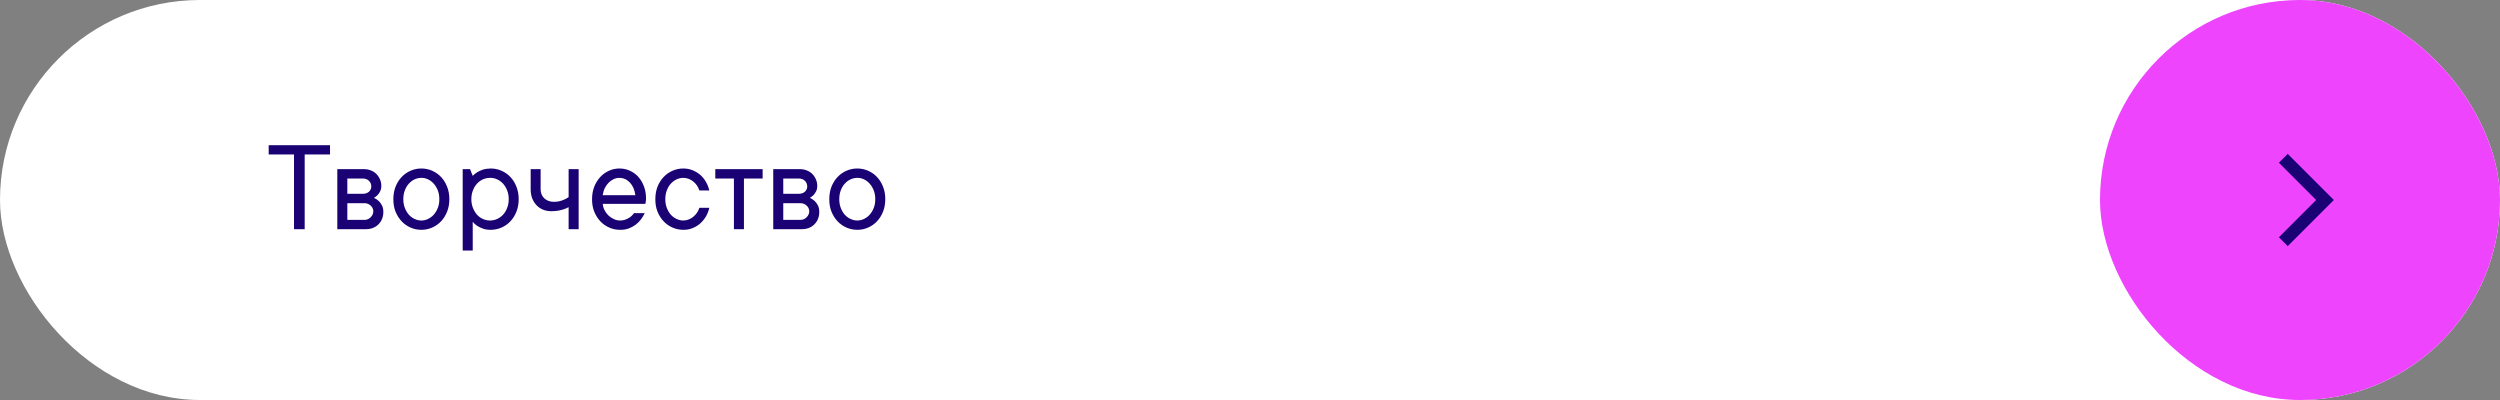 <?xml version="1.0" encoding="UTF-8"?> <svg xmlns="http://www.w3.org/2000/svg" width="300" height="48" viewBox="0 0 300 48" fill="none"><rect x="0" y="0" width="300" height="48" fill="#808080" stroke="none"/><rect width="300" height="48" rx="24" fill="white"></rect><path d="M39.602 18.539L36.562 18.539L36.562 27.5L35.281 27.5L35.281 18.539L32.242 18.539L32.242 17.422L39.602 17.422L39.602 18.539ZM44.875 23.742C45.078 23.836 45.266 23.958 45.438 24.109C45.578 24.24 45.706 24.412 45.82 24.625C45.94 24.833 46 25.099 46 25.422C46 26.031 45.805 26.531 45.414 26.922C45.023 27.307 44.523 27.5 43.914 27.5L40.477 27.5L40.477 20.297L43.68 20.297C43.977 20.297 44.253 20.349 44.508 20.453C44.763 20.552 44.982 20.693 45.164 20.875C45.346 21.057 45.49 21.271 45.594 21.516C45.703 21.76 45.758 22.021 45.758 22.297C45.758 22.562 45.711 22.784 45.617 22.961C45.529 23.138 45.427 23.287 45.312 23.406C45.182 23.537 45.036 23.648 44.875 23.742ZM41.68 21.422L41.68 23.258L43.516 23.258C43.833 23.258 44.086 23.174 44.273 23.008C44.461 22.836 44.555 22.628 44.555 22.383C44.555 22.107 44.461 21.878 44.273 21.695C44.091 21.513 43.839 21.422 43.516 21.422L41.68 21.422ZM43.758 26.383C44.034 26.383 44.276 26.279 44.484 26.07C44.693 25.862 44.797 25.62 44.797 25.344C44.797 25.224 44.771 25.107 44.719 24.992C44.667 24.872 44.591 24.768 44.492 24.68C44.398 24.586 44.286 24.513 44.156 24.461C44.031 24.409 43.898 24.383 43.758 24.383L41.68 24.383L41.68 26.383L43.758 26.383ZM48.398 23.898C48.398 24.284 48.458 24.633 48.578 24.945C48.698 25.258 48.857 25.529 49.055 25.758C49.258 25.982 49.49 26.154 49.75 26.273C50.01 26.398 50.281 26.461 50.562 26.461C50.839 26.461 51.107 26.398 51.367 26.273C51.628 26.148 51.857 25.977 52.055 25.758C52.253 25.534 52.414 25.263 52.539 24.945C52.664 24.633 52.724 24.284 52.719 23.898C52.719 23.513 52.659 23.164 52.539 22.852C52.414 22.539 52.253 22.271 52.055 22.047C51.857 21.823 51.628 21.648 51.367 21.523C51.107 21.398 50.839 21.338 50.562 21.344C50.286 21.344 50.016 21.404 49.75 21.523C49.49 21.648 49.258 21.823 49.055 22.047C48.852 22.271 48.693 22.539 48.578 22.852C48.458 23.164 48.398 23.513 48.398 23.898ZM53.922 23.898C53.922 24.44 53.833 24.938 53.656 25.391C53.479 25.838 53.24 26.224 52.938 26.547C52.635 26.87 52.279 27.122 51.867 27.305C51.456 27.487 51.021 27.578 50.562 27.578C50.104 27.578 49.669 27.487 49.258 27.305C48.846 27.122 48.49 26.87 48.188 26.547C47.885 26.224 47.643 25.838 47.461 25.391C47.284 24.943 47.198 24.445 47.203 23.898C47.203 23.357 47.289 22.862 47.461 22.414C47.638 21.966 47.88 21.578 48.188 21.25C48.49 20.927 48.846 20.674 49.258 20.492C49.669 20.31 50.104 20.219 50.562 20.219C51.021 20.219 51.456 20.31 51.867 20.492C52.279 20.674 52.635 20.927 52.938 21.25C53.24 21.573 53.479 21.961 53.656 22.414C53.833 22.862 53.922 23.357 53.922 23.898ZM56.562 23.898C56.562 24.284 56.625 24.633 56.75 24.945C56.875 25.258 57.036 25.529 57.234 25.758C57.438 25.982 57.675 26.154 57.945 26.273C58.216 26.398 58.503 26.461 58.805 26.461C59.102 26.461 59.388 26.398 59.664 26.273C59.935 26.148 60.172 25.977 60.375 25.758C60.578 25.534 60.74 25.263 60.859 24.945C60.984 24.633 61.047 24.284 61.047 23.898C61.047 23.513 60.984 23.164 60.859 22.852C60.734 22.539 60.573 22.271 60.375 22.047C60.172 21.823 59.935 21.648 59.664 21.523C59.393 21.398 59.107 21.338 58.805 21.344C58.508 21.344 58.221 21.404 57.945 21.523C57.675 21.648 57.438 21.823 57.234 22.047C57.031 22.271 56.87 22.539 56.75 22.852C56.625 23.164 56.562 23.513 56.562 23.898ZM56.727 21.102C56.878 20.94 57.057 20.797 57.266 20.672C57.448 20.552 57.672 20.448 57.938 20.359C58.203 20.271 58.518 20.224 58.883 20.219C59.341 20.219 59.776 20.31 60.188 20.492C60.599 20.674 60.956 20.927 61.258 21.25C61.56 21.573 61.8 21.961 61.977 22.414C62.154 22.862 62.242 23.357 62.242 23.898C62.242 24.44 62.154 24.938 61.977 25.391C61.8 25.838 61.56 26.224 61.258 26.547C60.956 26.87 60.599 27.122 60.188 27.305C59.776 27.487 59.341 27.578 58.883 27.578C58.518 27.578 58.203 27.529 57.938 27.43C57.672 27.331 57.448 27.221 57.266 27.102C57.052 26.961 56.872 26.799 56.727 26.617L56.727 30.062L55.523 30.062L55.523 20.297L56.406 20.297L56.727 21.102ZM69.438 20.297L69.438 27.5L68.234 27.5L68.234 24.859C68.062 24.953 67.878 25.034 67.68 25.102C67.497 25.164 67.279 25.221 67.023 25.273C66.768 25.32 66.479 25.344 66.156 25.344C65.792 25.344 65.458 25.281 65.156 25.156C64.854 25.031 64.594 24.852 64.375 24.617C64.156 24.383 63.984 24.107 63.859 23.789C63.74 23.466 63.68 23.104 63.68 22.703L63.68 20.297L64.875 20.297L64.875 22.703C64.875 23.151 65.021 23.516 65.312 23.797C65.609 24.078 65.997 24.219 66.477 24.219C66.721 24.219 66.948 24.193 67.156 24.141C67.365 24.088 67.549 24.023 67.711 23.945C67.904 23.862 68.078 23.766 68.234 23.656L68.234 20.297L69.438 20.297ZM77.367 25.578C77.247 25.833 77.096 26.083 76.914 26.328C76.732 26.573 76.518 26.787 76.273 26.969C76.029 27.151 75.753 27.299 75.445 27.414C75.138 27.529 74.792 27.583 74.406 27.578C73.948 27.578 73.513 27.487 73.102 27.305C72.69 27.122 72.333 26.87 72.031 26.547C71.729 26.224 71.487 25.838 71.305 25.391C71.128 24.943 71.042 24.445 71.047 23.898C71.047 23.357 71.133 22.862 71.305 22.414C71.482 21.966 71.721 21.578 72.023 21.25C72.32 20.927 72.669 20.674 73.07 20.492C73.471 20.31 73.891 20.219 74.328 20.219C74.766 20.219 75.177 20.305 75.562 20.477C75.953 20.648 76.292 20.891 76.578 21.203C76.865 21.516 77.094 21.896 77.266 22.344C77.438 22.787 77.523 23.279 77.523 23.82C77.523 23.924 77.518 24.016 77.508 24.094C77.497 24.167 77.487 24.229 77.477 24.281C77.466 24.344 77.456 24.404 77.445 24.461L72.328 24.461C72.349 24.716 72.419 24.966 72.539 25.211C72.664 25.456 72.82 25.669 73.008 25.852C73.195 26.034 73.412 26.18 73.656 26.289C73.901 26.404 74.151 26.461 74.406 26.461C74.63 26.461 74.831 26.43 75.008 26.367C75.185 26.305 75.344 26.229 75.484 26.141C75.63 26.057 75.75 25.963 75.844 25.859C75.938 25.76 76.018 25.667 76.086 25.578L77.367 25.578ZM74.328 21.344C74.083 21.344 73.849 21.396 73.625 21.5C73.406 21.604 73.208 21.747 73.031 21.93C72.849 22.112 72.695 22.331 72.57 22.586C72.445 22.841 72.365 23.12 72.328 23.422L76.242 23.422C76.159 22.781 75.938 22.273 75.578 21.898C75.224 21.529 74.807 21.344 74.328 21.344ZM82 21.344C81.724 21.344 81.453 21.404 81.188 21.523C80.927 21.648 80.695 21.823 80.492 22.047C80.289 22.271 80.13 22.539 80.016 22.852C79.896 23.164 79.836 23.513 79.836 23.898C79.836 24.284 79.896 24.633 80.016 24.945C80.135 25.258 80.294 25.529 80.492 25.758C80.695 25.982 80.927 26.154 81.188 26.273C81.448 26.398 81.719 26.461 82 26.461C82.234 26.461 82.456 26.417 82.664 26.328C82.872 26.245 83.057 26.133 83.219 25.992C83.385 25.852 83.529 25.693 83.648 25.516C83.768 25.333 83.859 25.141 83.922 24.938L85.117 24.938C85.034 25.302 84.901 25.643 84.719 25.961C84.537 26.279 84.31 26.56 84.039 26.805C83.768 27.044 83.458 27.234 83.109 27.375C82.76 27.516 82.391 27.583 82 27.578C81.542 27.578 81.107 27.487 80.695 27.305C80.284 27.122 79.927 26.87 79.625 26.547C79.323 26.224 79.081 25.838 78.898 25.391C78.721 24.943 78.635 24.445 78.641 23.898C78.641 23.357 78.727 22.862 78.898 22.414C79.076 21.966 79.318 21.578 79.625 21.25C79.927 20.927 80.284 20.674 80.695 20.492C81.107 20.31 81.542 20.219 82 20.219C82.396 20.219 82.766 20.289 83.109 20.43C83.458 20.57 83.768 20.758 84.039 20.992C84.31 21.232 84.537 21.513 84.719 21.836C84.901 22.154 85.034 22.495 85.117 22.859L83.922 22.859C83.859 22.656 83.768 22.463 83.648 22.281C83.529 22.099 83.385 21.94 83.219 21.805C83.052 21.664 82.867 21.552 82.664 21.469C82.456 21.385 82.234 21.344 82 21.344ZM85.836 20.297L91.516 20.297L91.516 21.422L89.273 21.422L89.273 27.5L88.07 27.5L88.07 21.422L85.836 21.422L85.836 20.297ZM97.188 23.742C97.391 23.836 97.578 23.958 97.75 24.109C97.891 24.24 98.018 24.412 98.133 24.625C98.253 24.833 98.312 25.099 98.312 25.422C98.312 26.031 98.117 26.531 97.727 26.922C97.336 27.307 96.836 27.5 96.227 27.5L92.789 27.5L92.789 20.297L95.992 20.297C96.289 20.297 96.565 20.349 96.82 20.453C97.076 20.552 97.294 20.693 97.477 20.875C97.659 21.057 97.802 21.271 97.906 21.516C98.016 21.76 98.07 22.021 98.07 22.297C98.07 22.562 98.023 22.784 97.93 22.961C97.841 23.138 97.74 23.287 97.625 23.406C97.495 23.537 97.349 23.648 97.188 23.742ZM93.992 21.422L93.992 23.258L95.828 23.258C96.146 23.258 96.398 23.174 96.586 23.008C96.773 22.836 96.867 22.628 96.867 22.383C96.867 22.107 96.773 21.878 96.586 21.695C96.404 21.513 96.151 21.422 95.828 21.422L93.992 21.422ZM96.07 26.383C96.346 26.383 96.588 26.279 96.797 26.07C97.005 25.862 97.109 25.62 97.109 25.344C97.109 25.224 97.083 25.107 97.031 24.992C96.979 24.872 96.904 24.768 96.805 24.68C96.711 24.586 96.599 24.513 96.469 24.461C96.344 24.409 96.211 24.383 96.07 24.383L93.992 24.383L93.992 26.383L96.07 26.383ZM100.711 23.898C100.711 24.284 100.771 24.633 100.891 24.945C101.01 25.258 101.169 25.529 101.367 25.758C101.57 25.982 101.802 26.154 102.062 26.273C102.323 26.398 102.594 26.461 102.875 26.461C103.151 26.461 103.419 26.398 103.68 26.273C103.94 26.148 104.169 25.977 104.367 25.758C104.565 25.534 104.727 25.263 104.852 24.945C104.977 24.633 105.036 24.284 105.031 23.898C105.031 23.513 104.971 23.164 104.852 22.852C104.727 22.539 104.565 22.271 104.367 22.047C104.169 21.823 103.94 21.648 103.68 21.523C103.419 21.398 103.151 21.338 102.875 21.344C102.599 21.344 102.328 21.404 102.062 21.523C101.802 21.648 101.57 21.823 101.367 22.047C101.164 22.271 101.005 22.539 100.891 22.852C100.771 23.164 100.711 23.513 100.711 23.898ZM106.234 23.898C106.234 24.44 106.146 24.938 105.969 25.391C105.792 25.838 105.552 26.224 105.25 26.547C104.948 26.87 104.591 27.122 104.18 27.305C103.768 27.487 103.333 27.578 102.875 27.578C102.417 27.578 101.982 27.487 101.57 27.305C101.159 27.122 100.802 26.87 100.5 26.547C100.198 26.224 99.956 25.838 99.773 25.391C99.596 24.943 99.51 24.445 99.516 23.898C99.516 23.357 99.602 22.862 99.773 22.414C99.951 21.966 100.193 21.578 100.5 21.25C100.802 20.927 101.159 20.674 101.57 20.492C101.982 20.31 102.417 20.219 102.875 20.219C103.333 20.219 103.768 20.31 104.18 20.492C104.591 20.674 104.948 20.927 105.25 21.25C105.552 21.573 105.792 21.961 105.969 22.414C106.146 22.862 106.234 23.357 106.234 23.898Z" fill="#1A0274"></path><rect x="252" y="0" width="48" height="48" rx="24" fill="#EE44FD"></rect><path d="M274 19L279 24L274 29" stroke="#1A0274" stroke-width="1.5"></path></svg> 